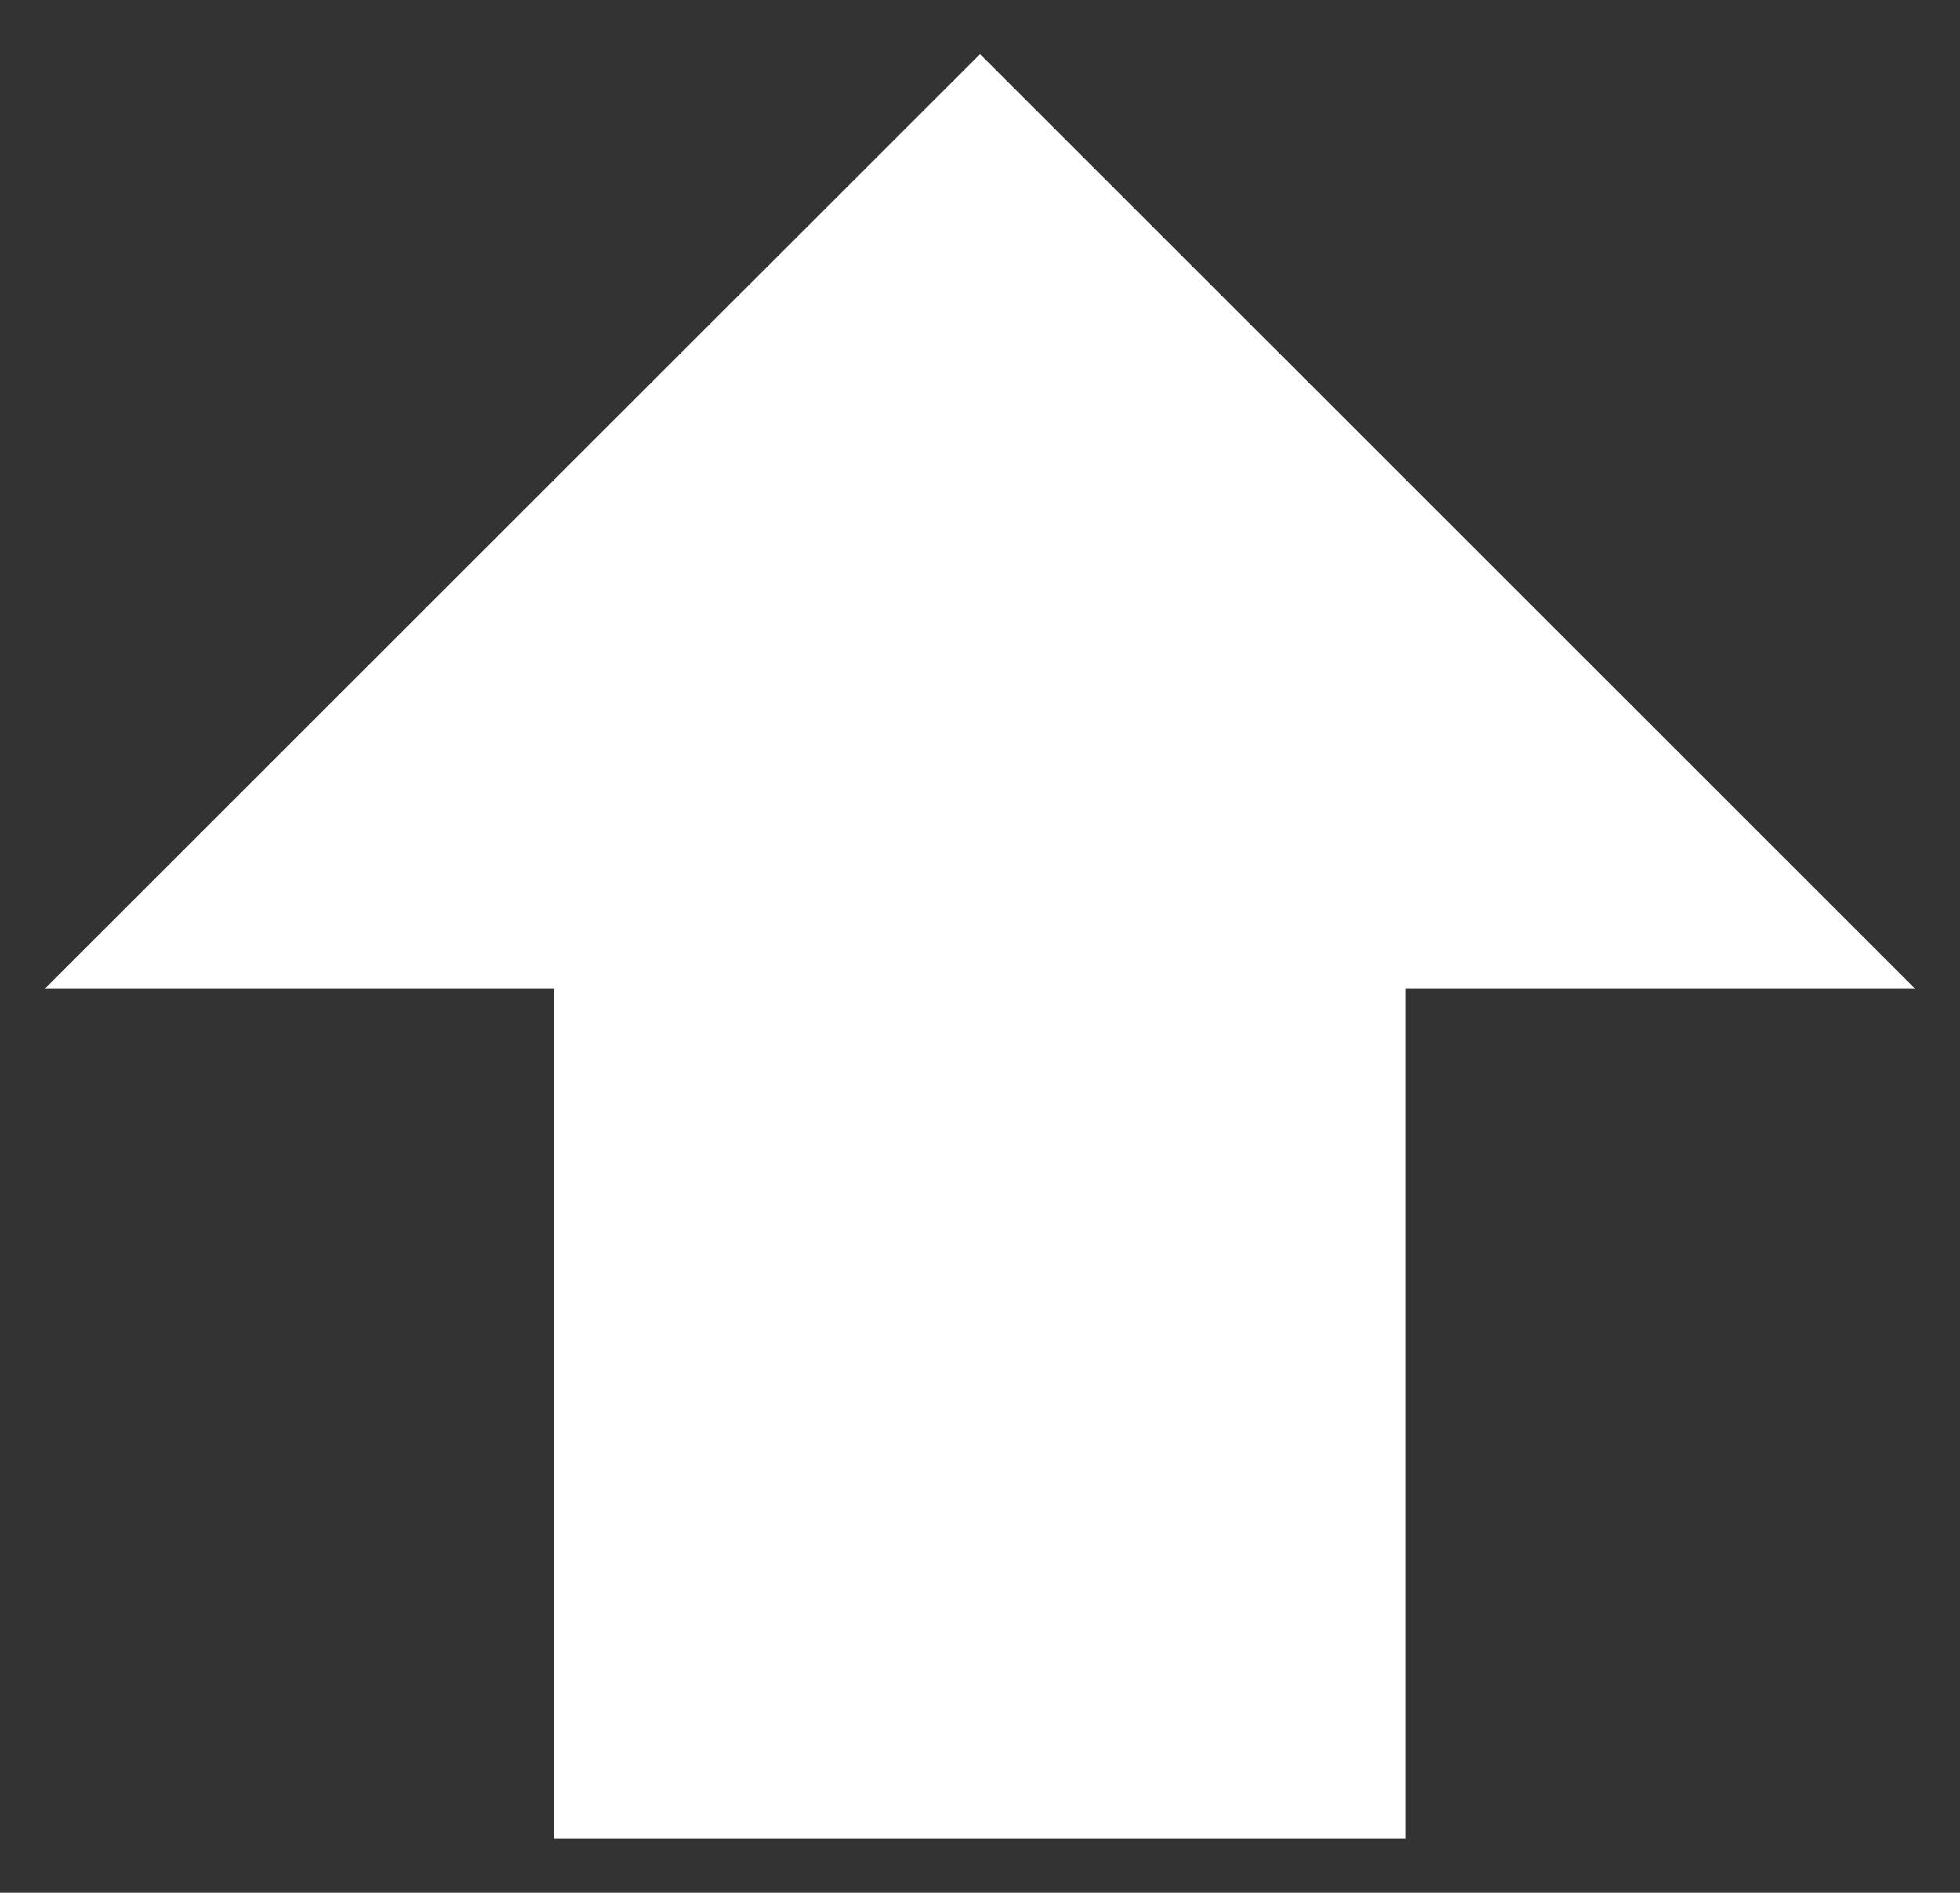 <?xml version="1.0" encoding="utf-8"?>
<!-- Generator: Adobe Illustrator 15.0.0, SVG Export Plug-In . SVG Version: 6.00 Build 0)  -->
<!DOCTYPE svg PUBLIC "-//W3C//DTD SVG 1.1//EN" "http://www.w3.org/Graphics/SVG/1.1/DTD/svg11.dtd">
<svg version="1.1" id="レイヤー_1" xmlns="http://www.w3.org/2000/svg" xmlns:xlink="http://www.w3.org/1999/xlink" x="0px"
	 y="0px" width="61.104px" height="59.018px" viewBox="0 0 61.104 59.018" enable-background="new 0 0 61.104 59.018"
	 xml:space="preserve">
<rect x="0" y="0" width="61.104" height="59.018" fill="#333333" stroke="none"/>
<polygon fill="#FFFFFF" points="59.71,30.835 30.553,1.687 1.393,30.835 17.261,30.835 17.261,57.331 43.814,57.331 43.814,30.835 
	"/>
</svg>
